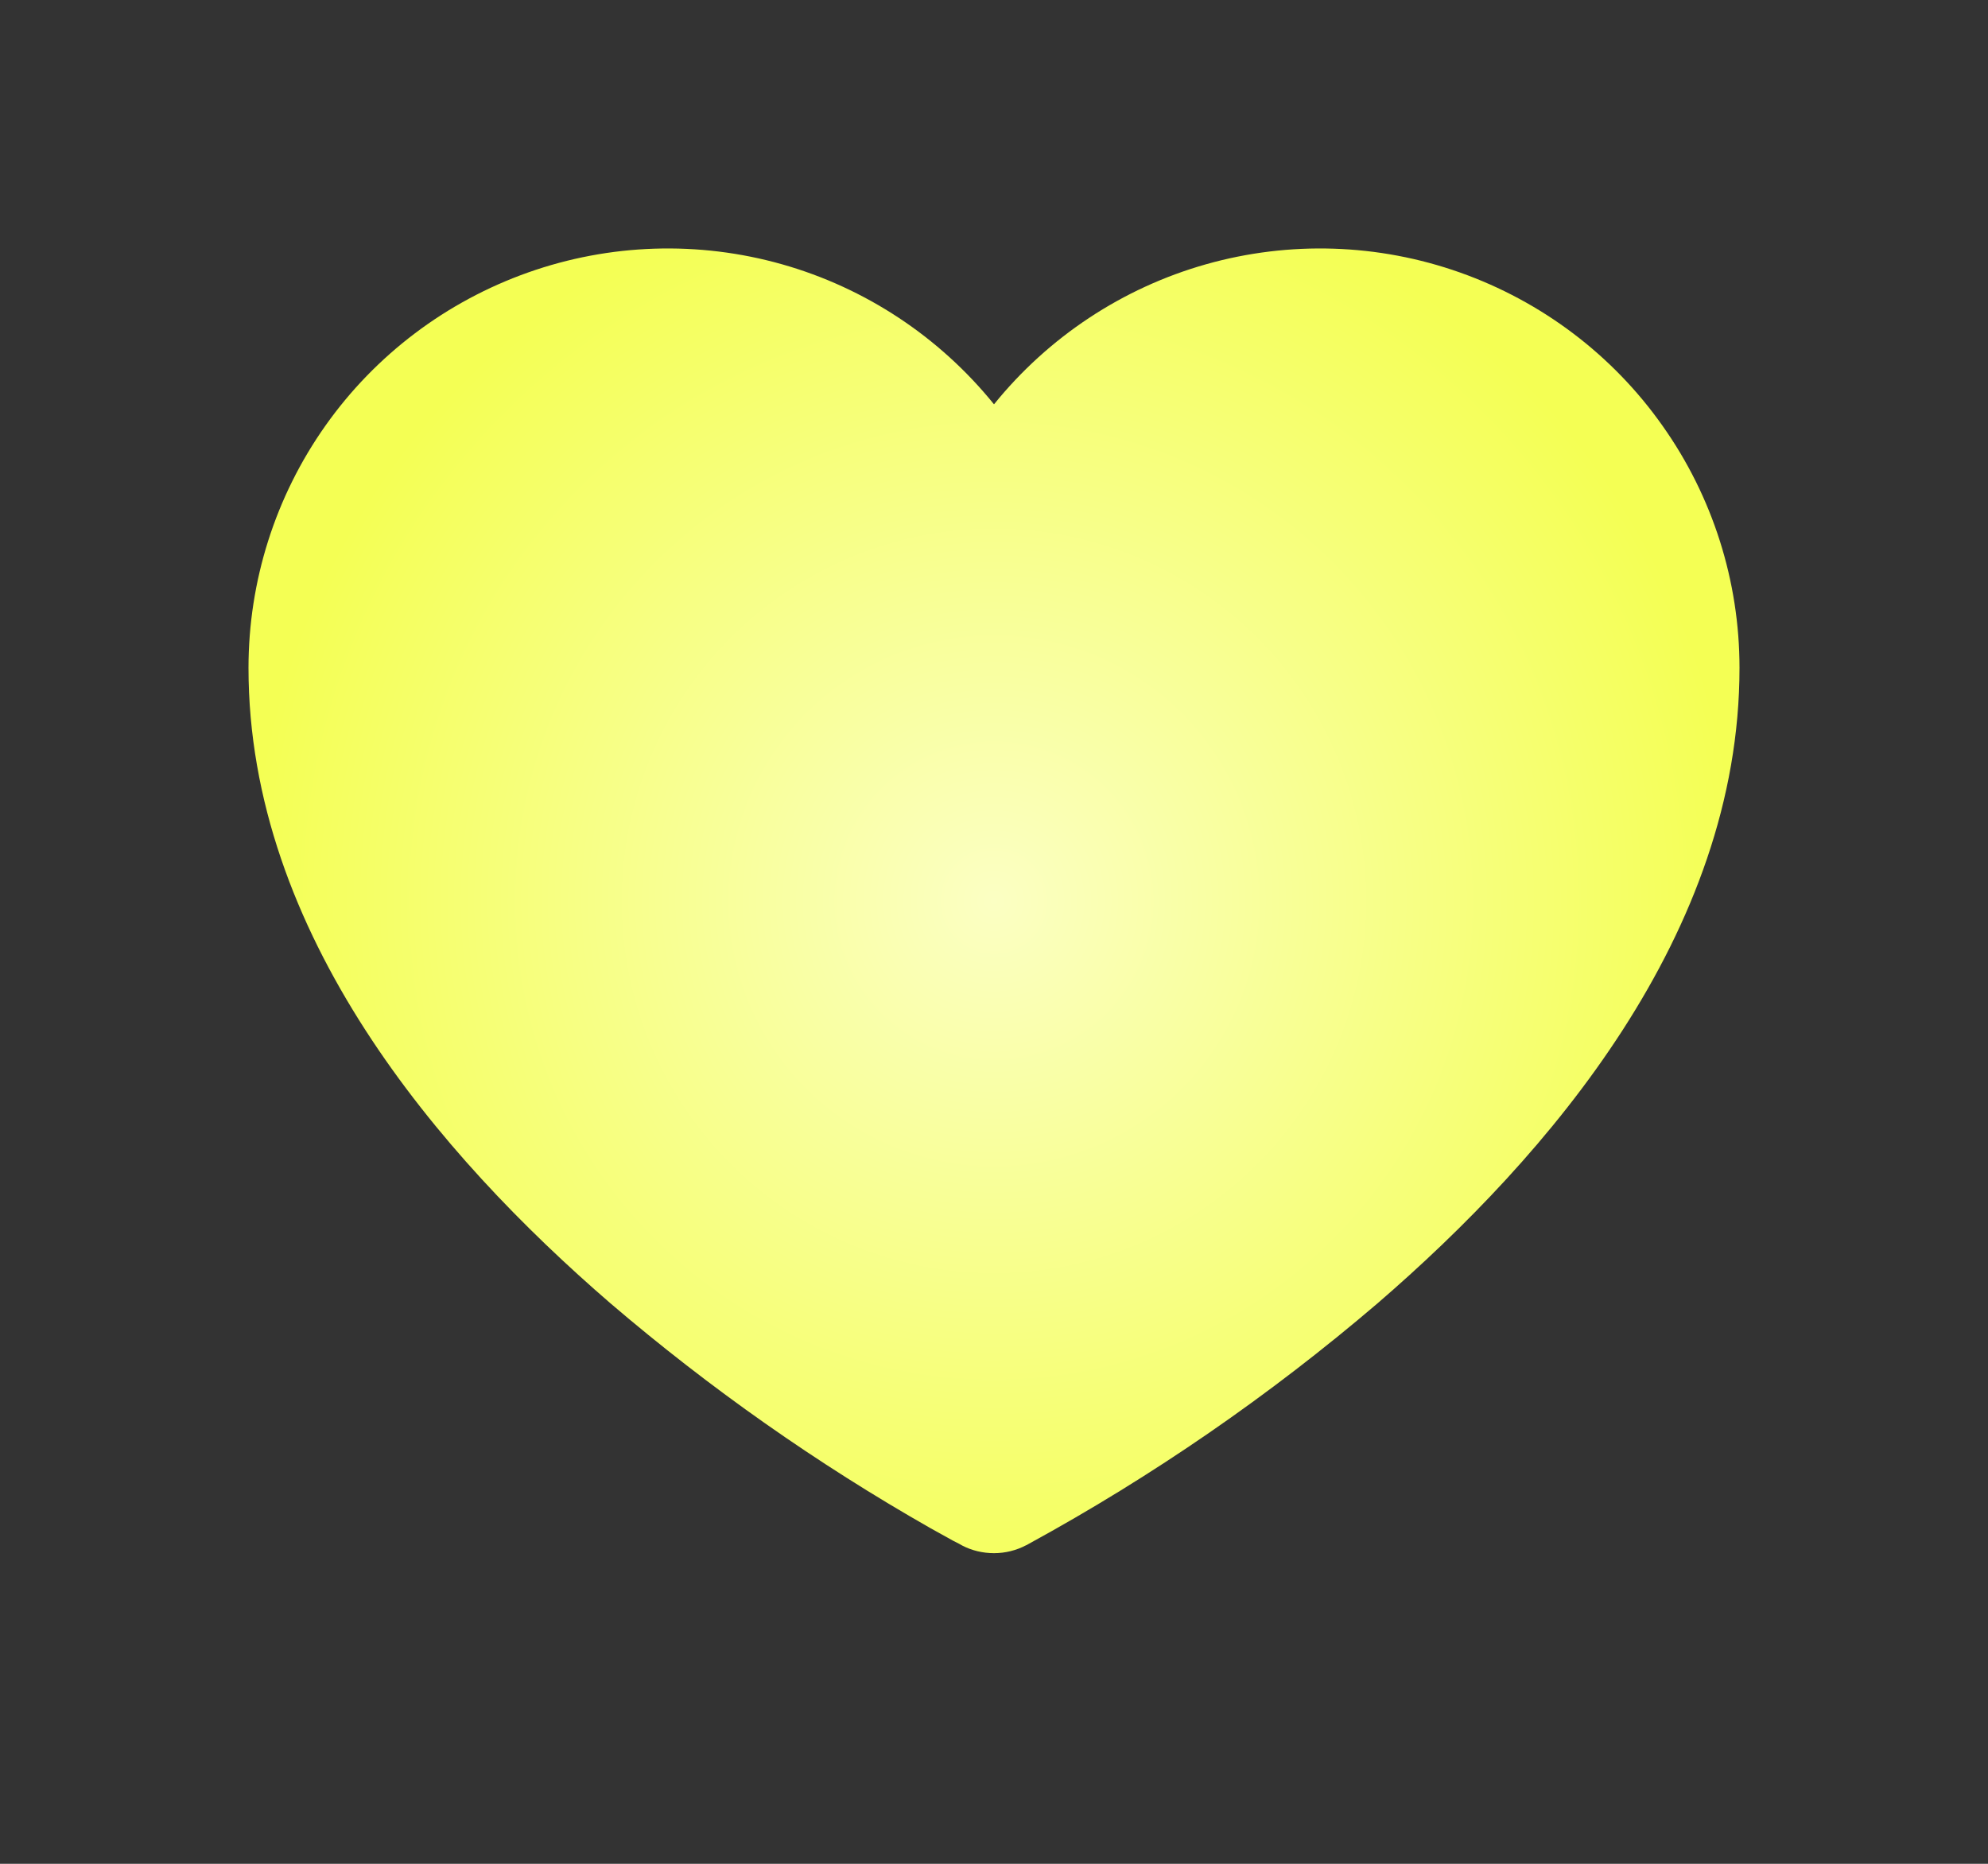 <?xml version="1.0" encoding="utf-8"?>
<svg xmlns="http://www.w3.org/2000/svg" fill="none" height="100%" overflow="visible" preserveAspectRatio="none" style="display: block;" viewBox="0 0 16 15" width="100%">
<rect x="0" y="0" width="16" height="15" fill="#333333" stroke="none"/>
<g id="Frame">
<path d="M7.74 12.436L7.736 12.434L7.722 12.426L7.671 12.4L7.489 12.299C6.575 11.779 5.713 11.173 4.914 10.49C3.534 9.299 2 7.514 2 5.375C2 4.677 2.216 3.996 2.619 3.426C3.022 2.856 3.592 2.426 4.25 2.193C4.908 1.96 5.622 1.937 6.294 2.127C6.965 2.317 7.561 2.711 8 3.254C8.439 2.711 9.035 2.317 9.706 2.127C10.378 1.937 11.092 1.96 11.75 2.193C12.408 2.426 12.978 2.856 13.38 3.426C13.784 3.996 14 4.677 14 5.375C14 7.514 12.467 9.299 11.086 10.49C10.22 11.23 9.279 11.879 8.278 12.426L8.264 12.434L8.26 12.436H8.259C8.179 12.478 8.09 12.5 8 12.5C7.91 12.5 7.821 12.479 7.741 12.437L7.74 12.436Z" fill="url(#paint0_radial_0_284)" id="Vector"/>
</g>
<defs>
<radialGradient cx="0" cy="0" gradientTransform="translate(8 7.25) scale(6)" gradientUnits="userSpaceOnUse" id="paint0_radial_0_284" r="1">
<stop stop-color="#FBFFC3"/>
<stop offset="1" stop-color="#F4FF54"/>
</radialGradient>
</defs>
</svg>